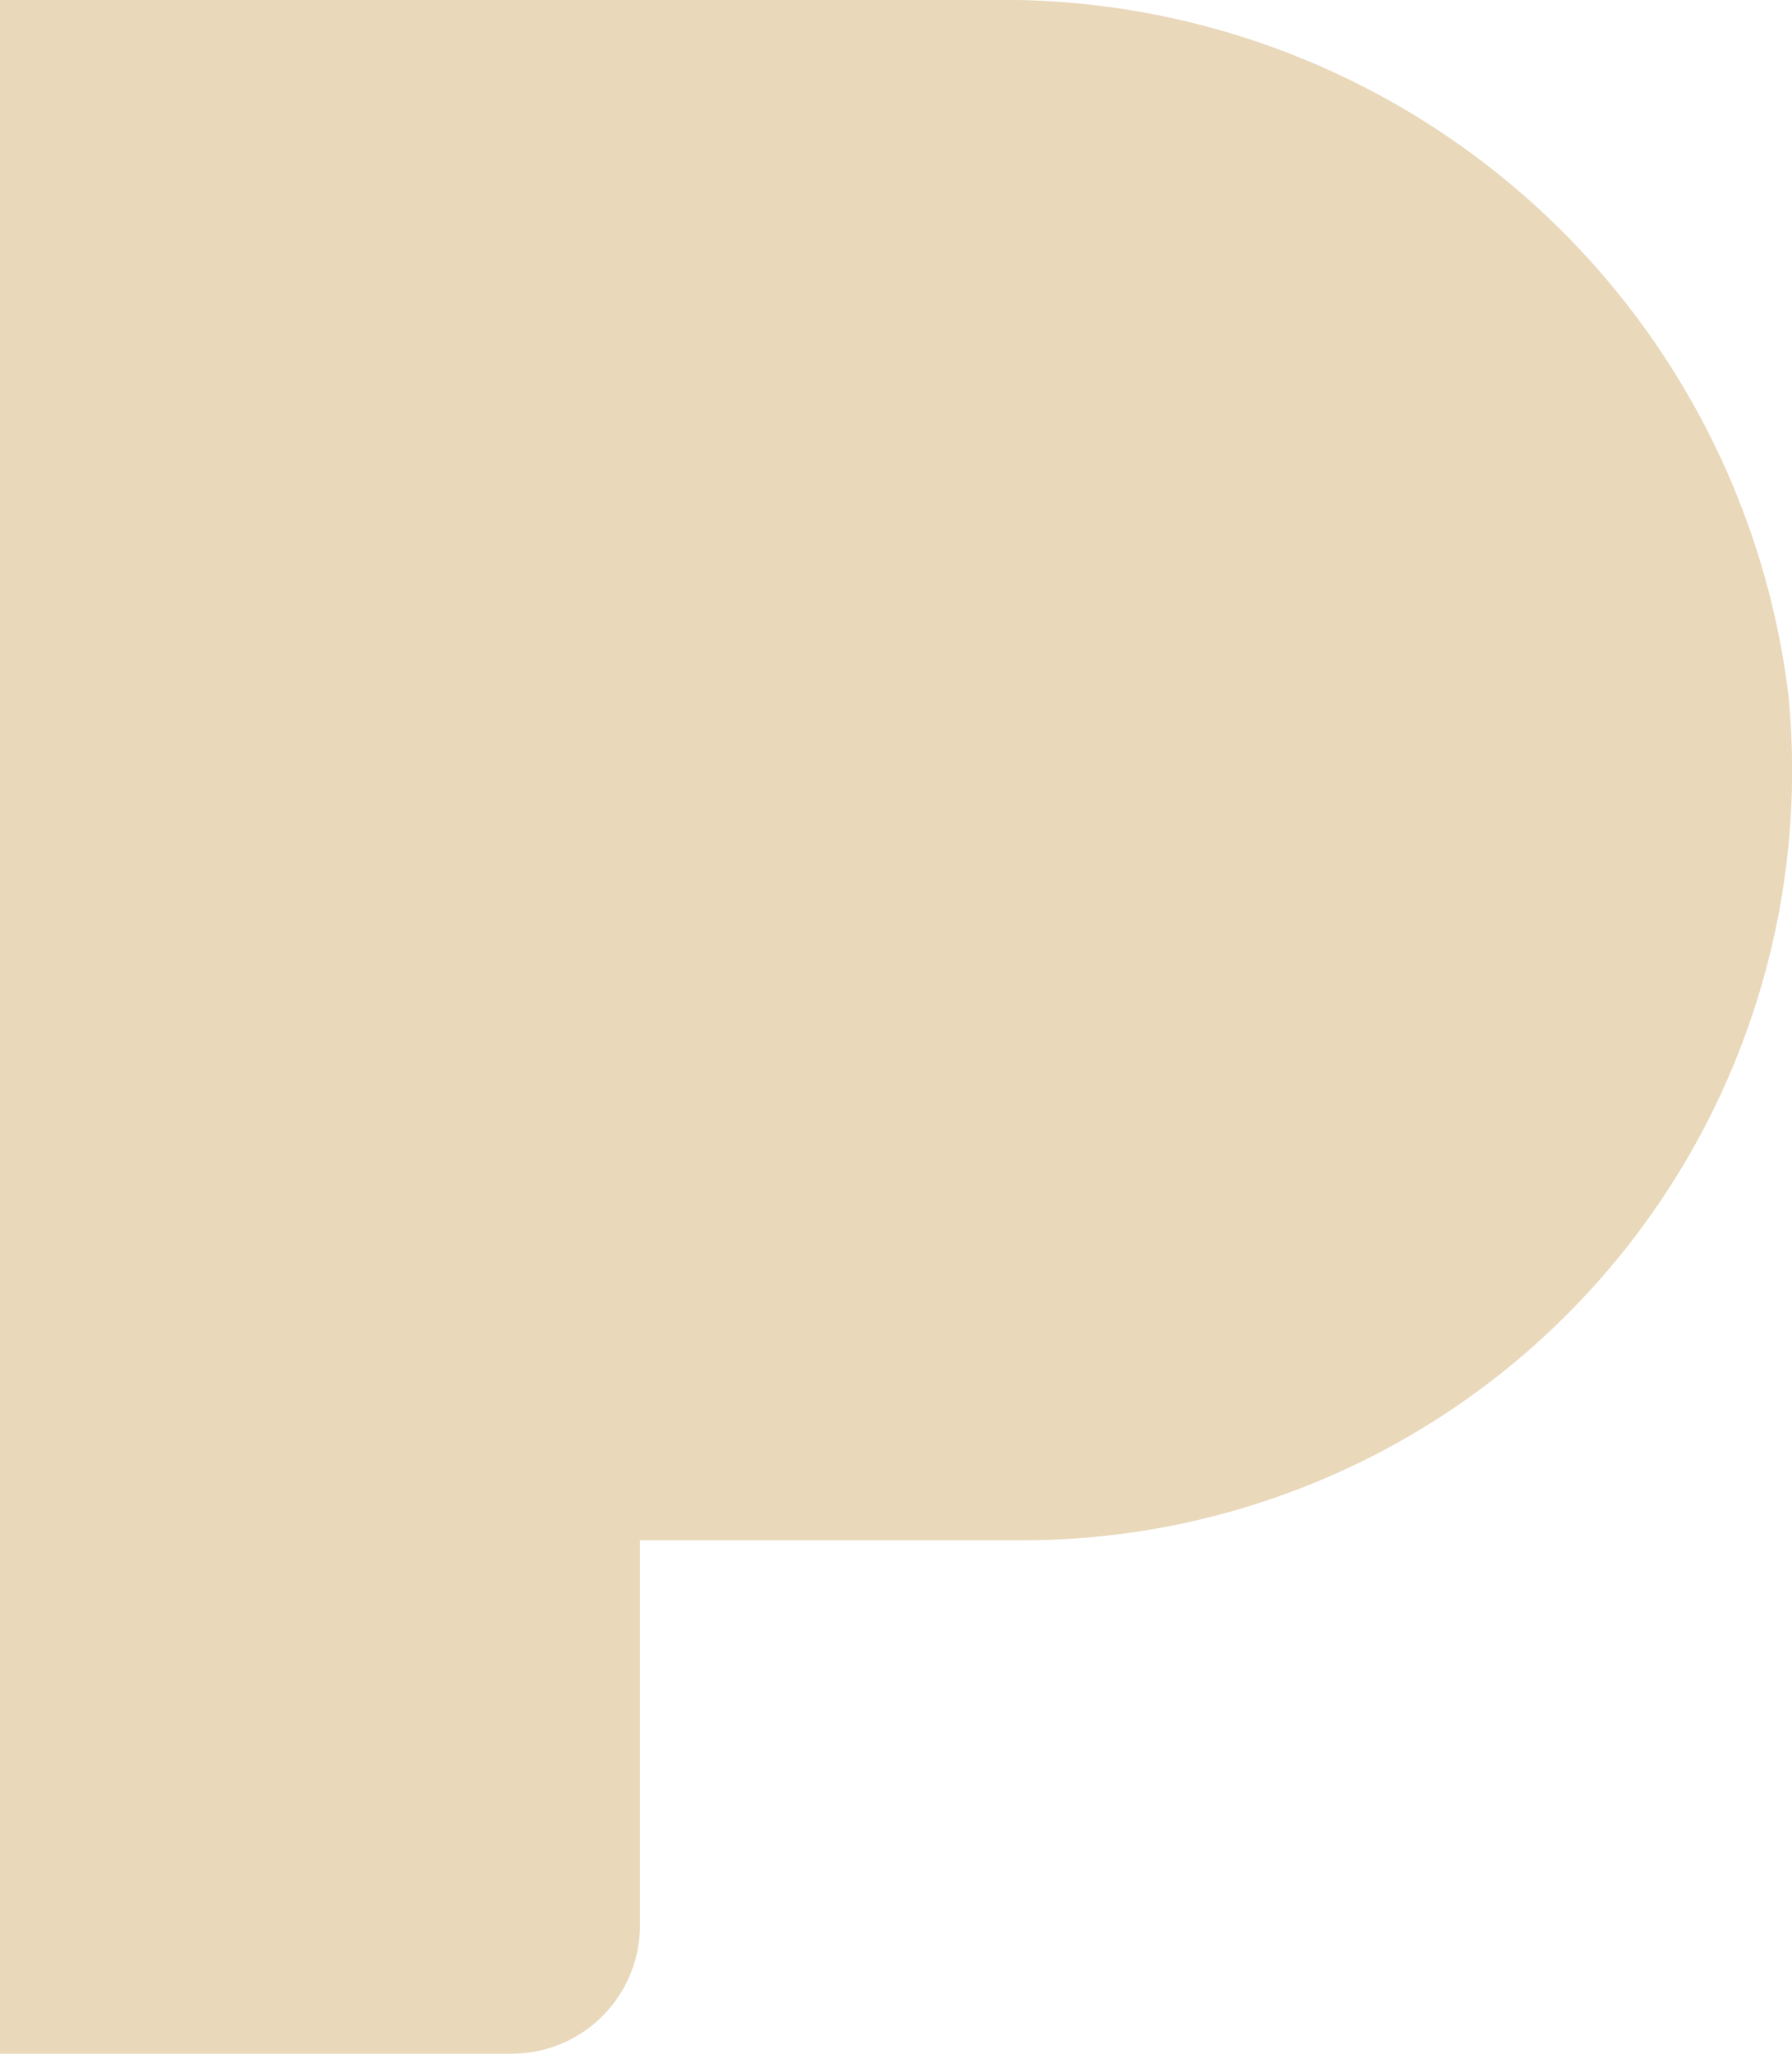 <svg xmlns="http://www.w3.org/2000/svg" width="24.079" height="27.591" viewBox="0 0 24.079 27.591">
  <g id="_x32_47-pandora" transform="translate(-55.275 -26.001)">
    <g id="Group_38" data-name="Group 38" transform="translate(55.275 26.001)">
      <g id="_x35_3-pandora_4_" transform="translate(0 0)">
        <g id="Group_37" data-name="Group 37">
          <g id="Group_36" data-name="Group 36">
            <g id="Group_35" data-name="Group 35">
              <path id="Path_7" data-name="Path 7" d="M79.305,35.333A10.632,10.632,0,0,0,68.627,26H55.275V53.592h6.879a1.724,1.724,0,0,0,1.72-1.725V46.694h5.159A10.342,10.342,0,0,0,79.305,35.333Z" transform="translate(-55.275 -26.001)" fill="#e9d8ba"/>
            </g>
          </g>
        </g>
      </g>
    </g>
  </g>
</svg>
